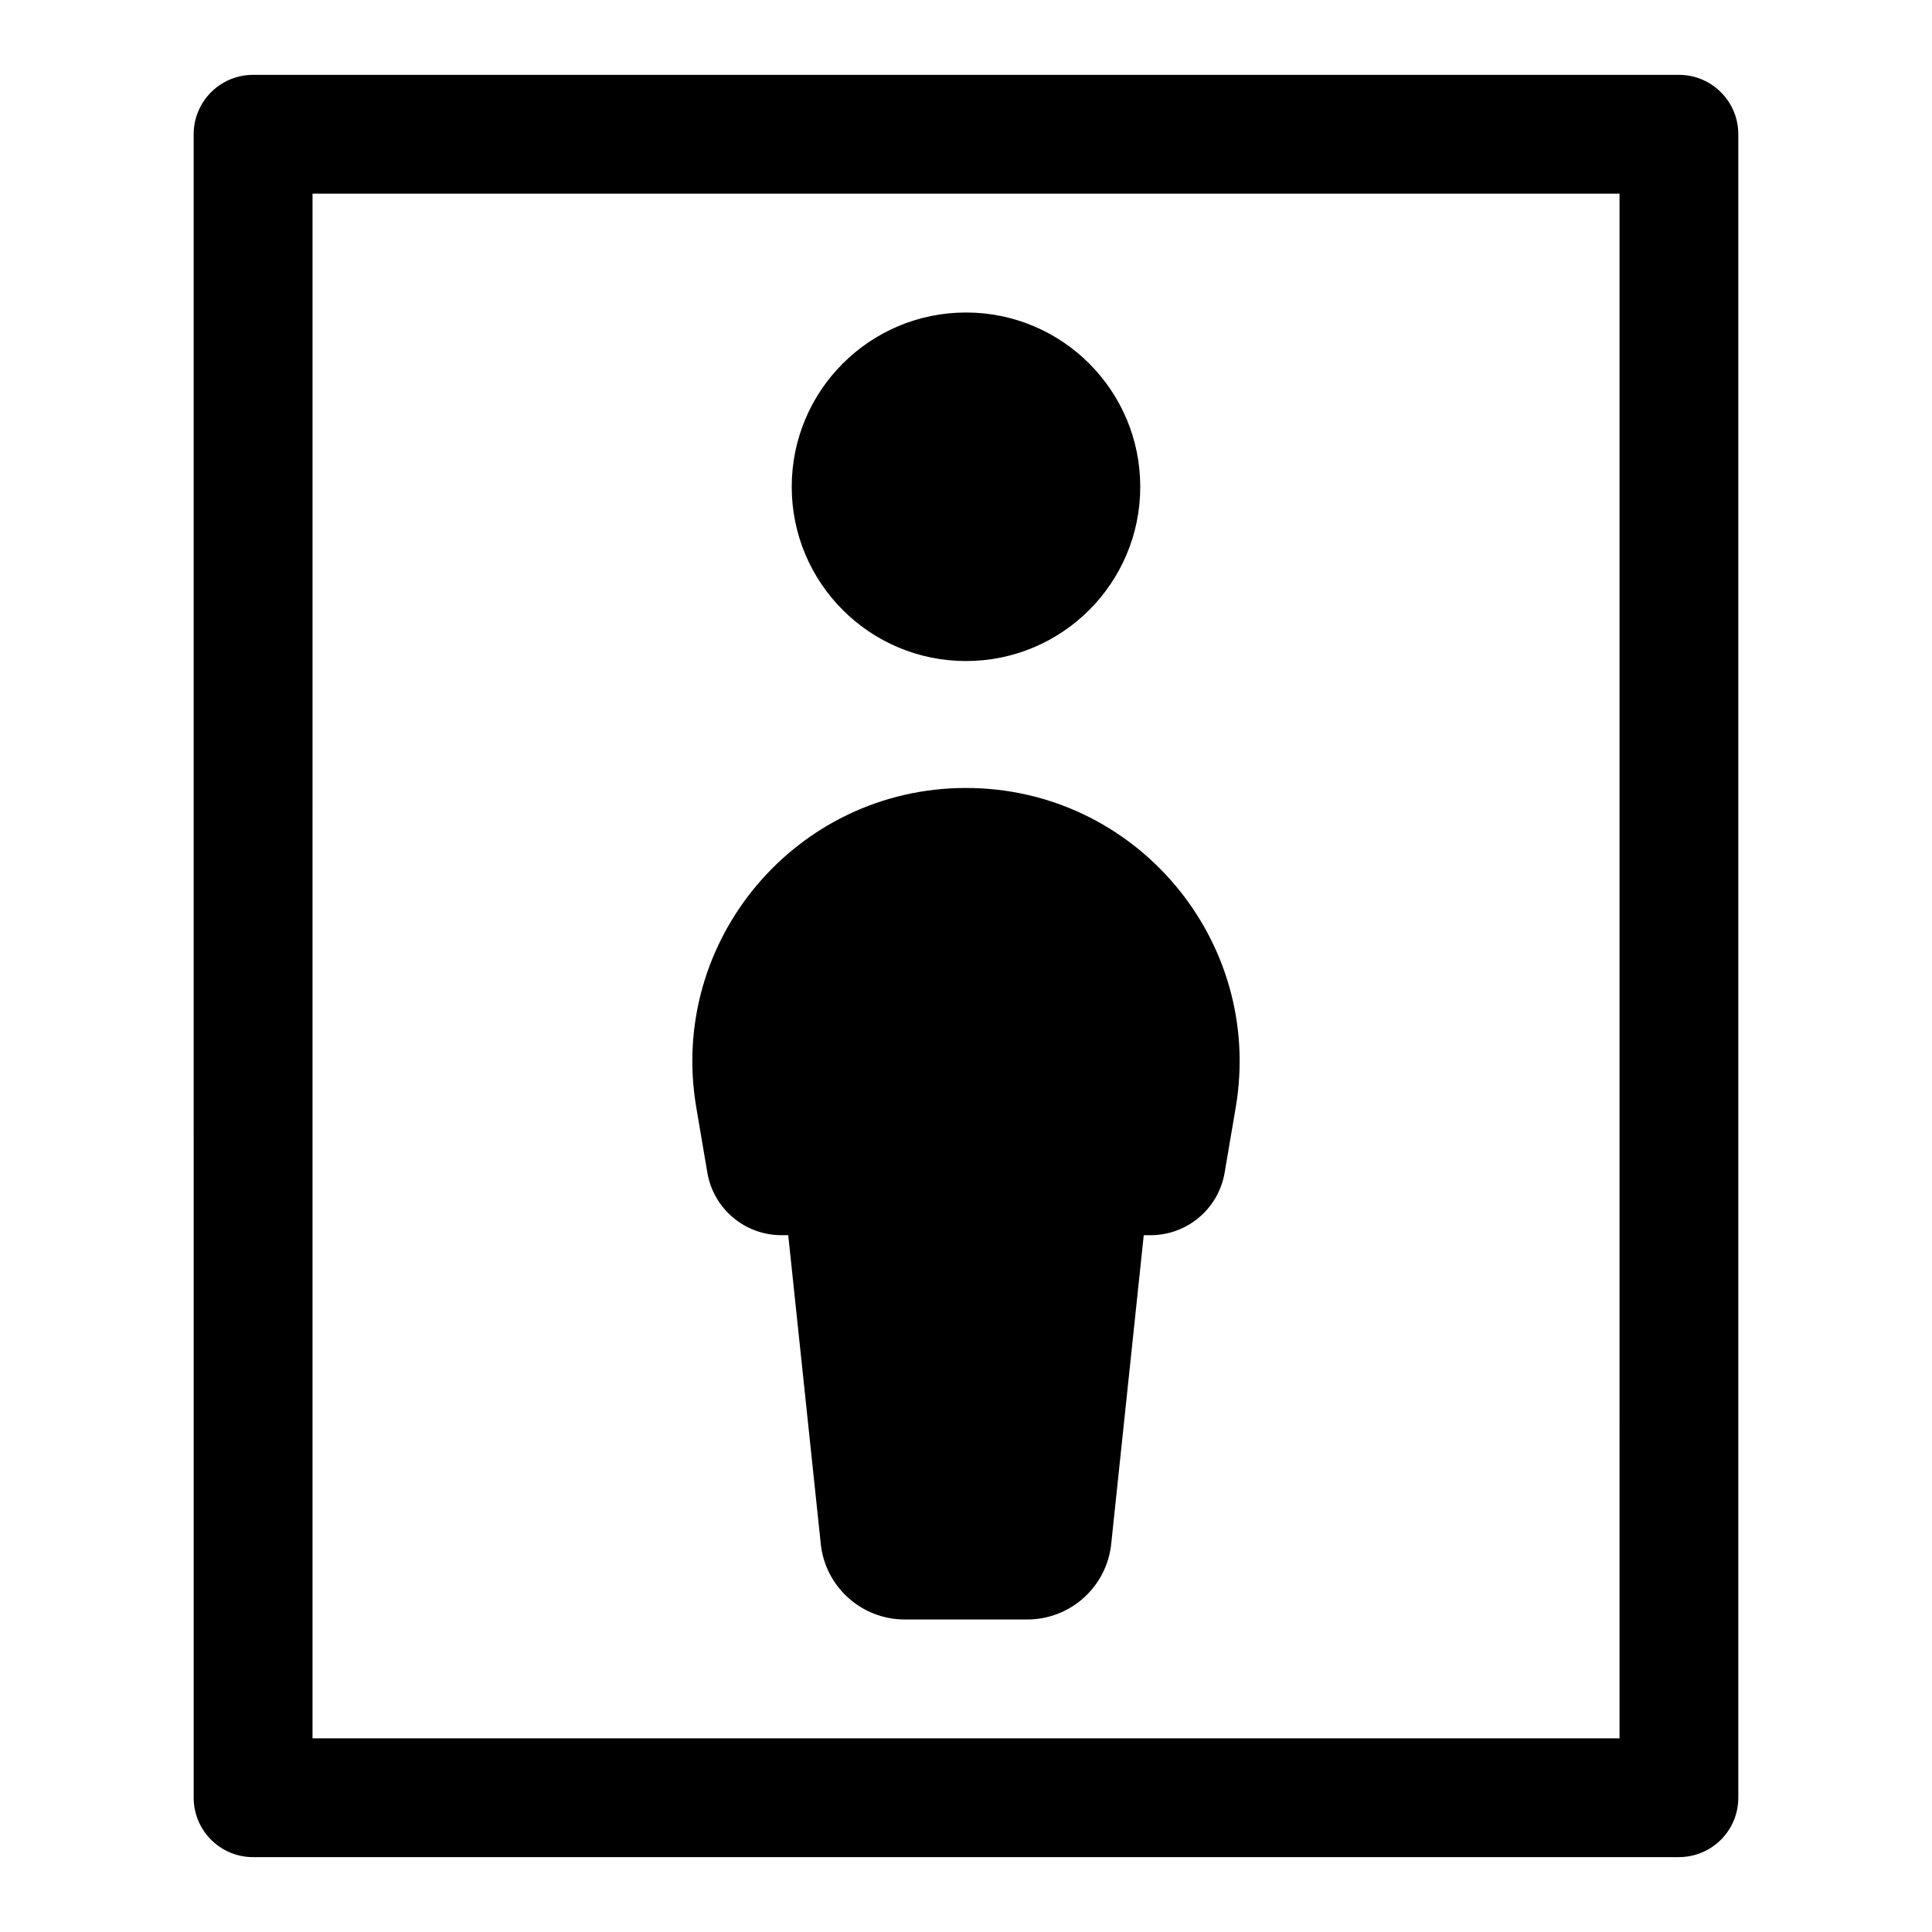<?xml version="1.0" encoding="UTF-8"?>
<!-- Uploaded to: ICON Repo, www.svgrepo.com, Generator: ICON Repo Mixer Tools -->
<svg fill="#000000" width="800px" height="800px" version="1.1" viewBox="144 144 512 512" xmlns="http://www.w3.org/2000/svg">
 <g>
  <path d="m588.93 636.16h-377.86c-8.703 0-15.742-7.051-15.742-15.742l-0.004-440.84c0-8.695 7.043-15.742 15.742-15.742h377.86c8.703 0 15.742 7.051 15.742 15.742v440.83c0.008 8.695-7.035 15.746-15.738 15.746zm-362.11-31.488h346.37l0.004-409.35h-346.37z"/>
  <path d="m446.18 273c0 25.508-20.676 46.184-46.18 46.184-25.508 0-46.184-20.676-46.184-46.184 0-25.504 20.676-46.184 46.184-46.184 25.504 0 46.18 20.68 46.18 46.184"/>
  <path d="m400 352.82c-44.891 0-78.996 40.379-71.484 84.637l2.934 17.289c1.625 9.582 9.93 16.594 19.648 16.594h1.793l8.594 81.539c1.074 11.504 10.727 20.301 22.277 20.301h32.469c11.551 0 21.207-8.797 22.281-20.297l8.594-81.539h1.793c9.719 0 18.023-7.012 19.648-16.594l2.934-17.289c7.512-44.262-26.59-84.641-71.48-84.641z"/>
 </g>
</svg>